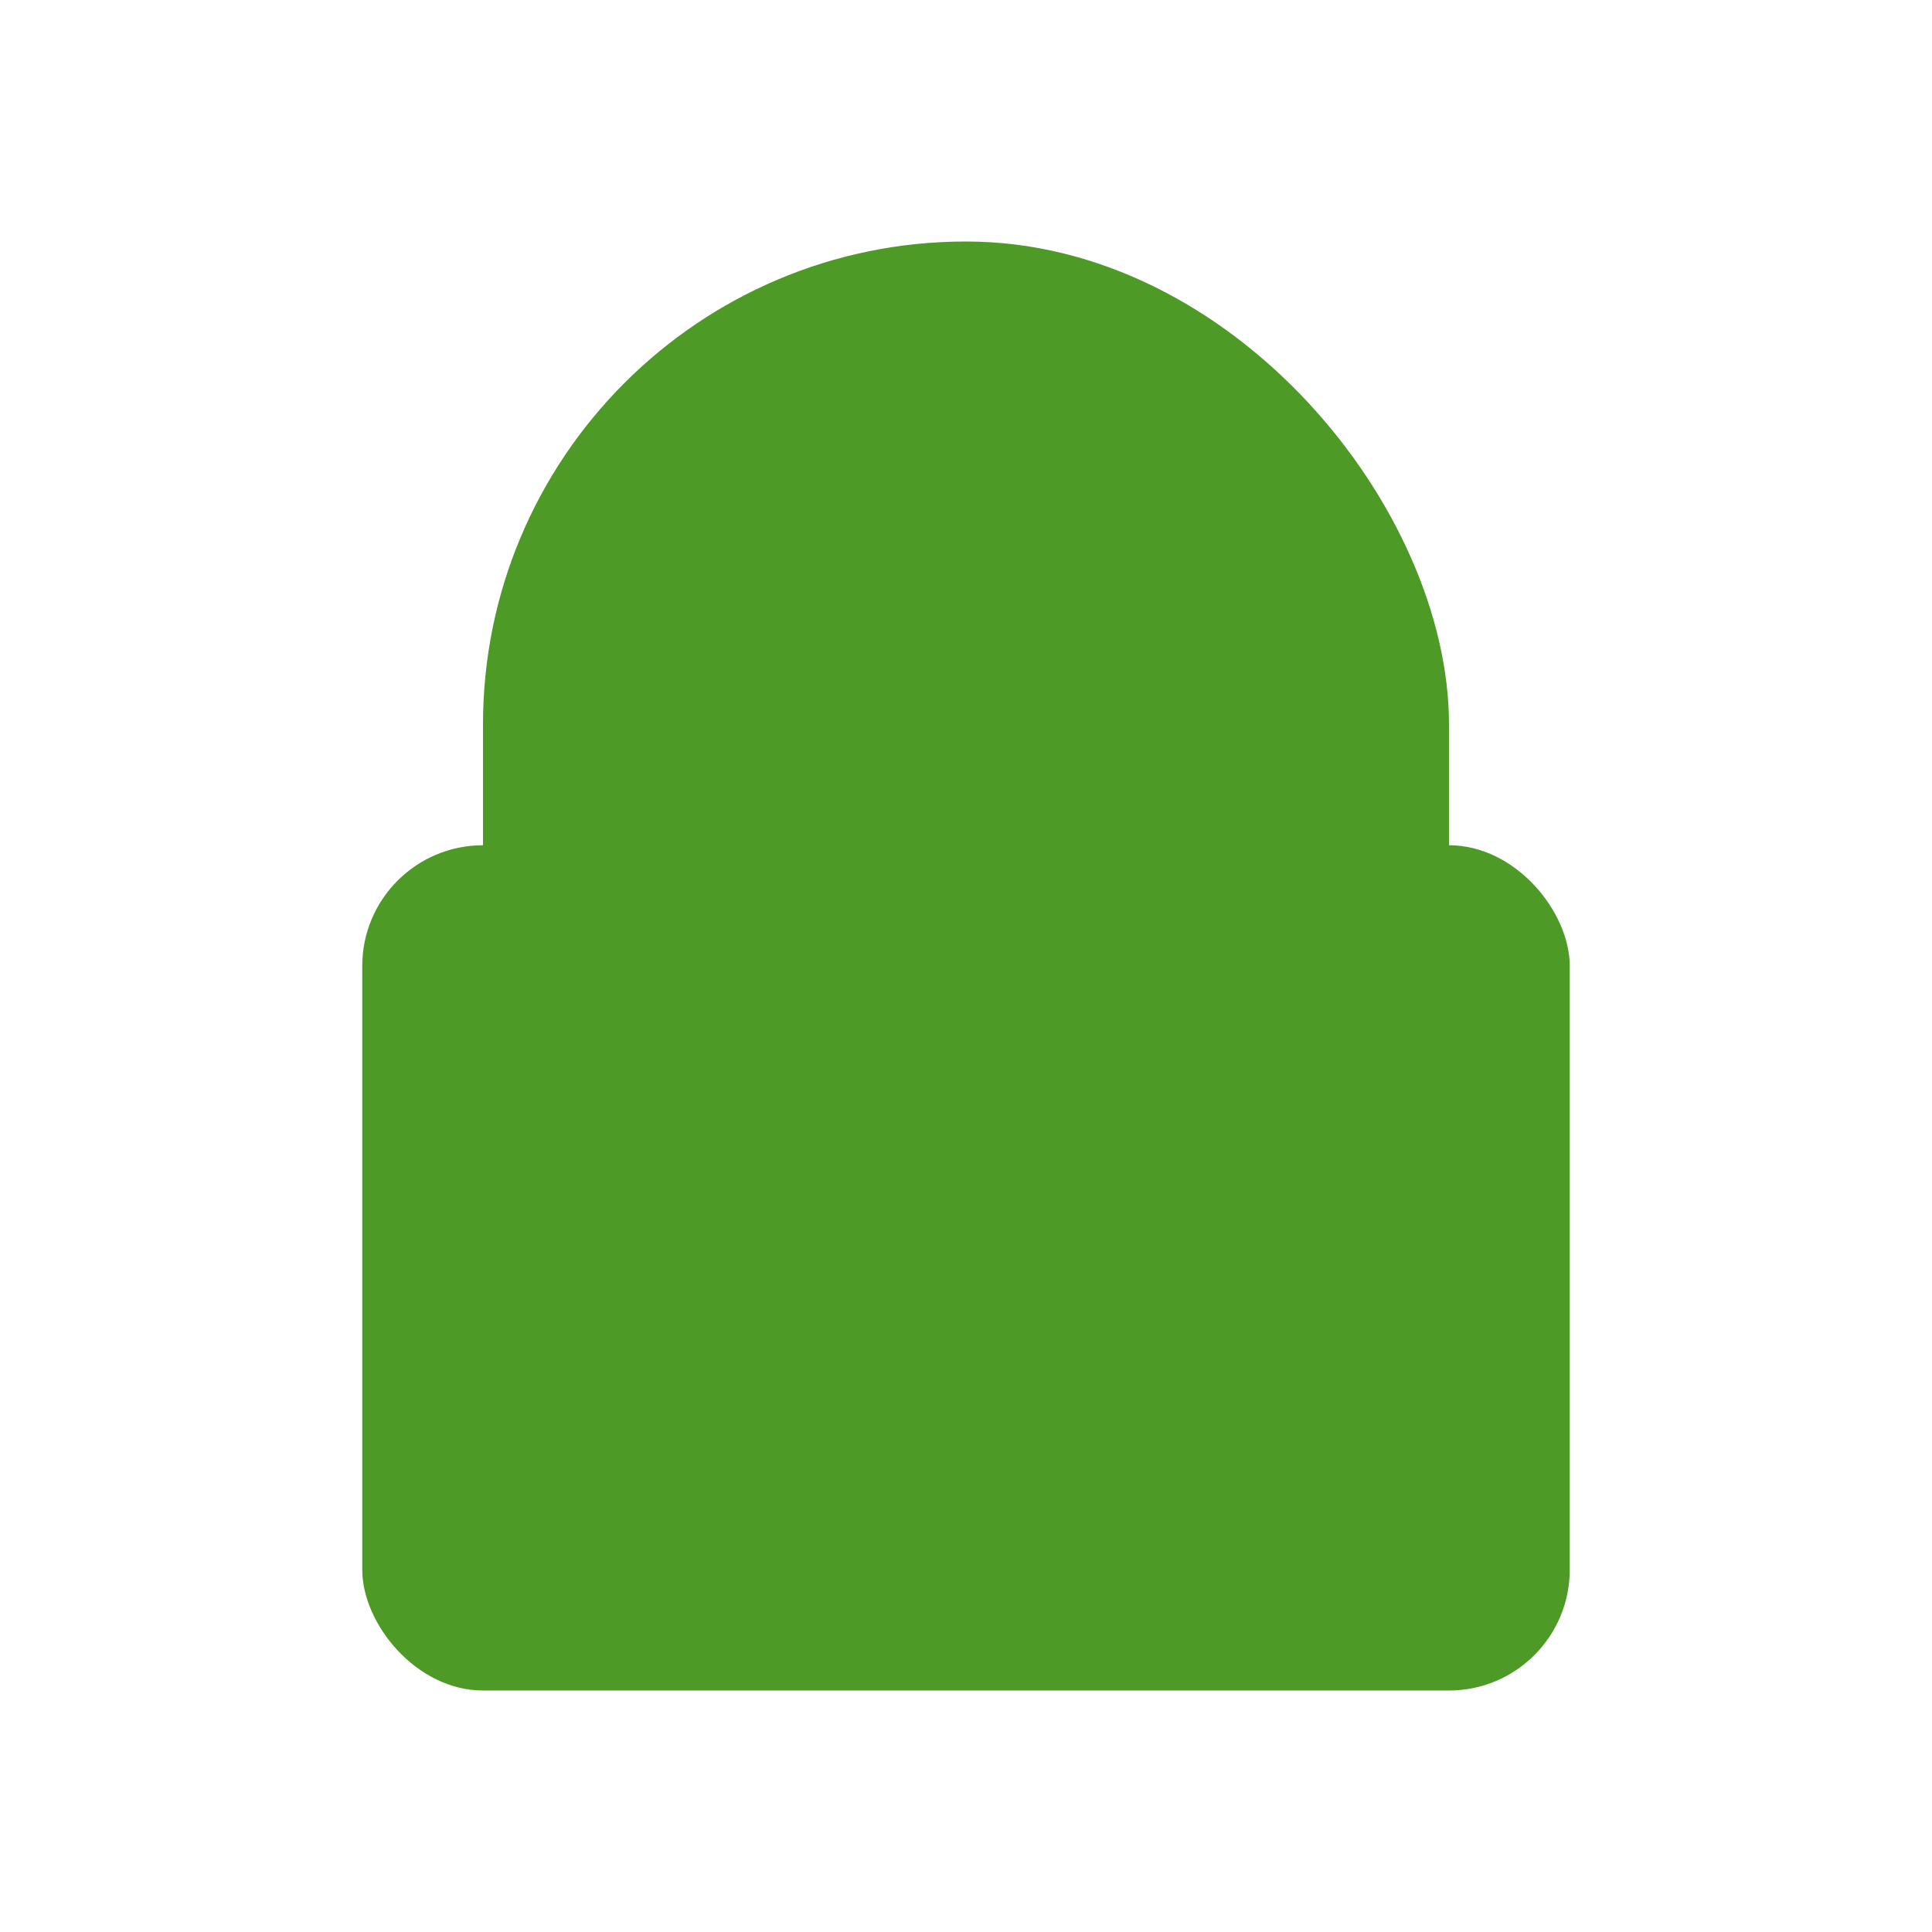 <!-- This Source Code Form is subject to the terms of the Mozilla Public
   - License, v. 2.0. If a copy of the MPL was not distributed with this
   - file, You can obtain one at http://mozilla.org/MPL/2.0/. -->
<svg xmlns="http://www.w3.org/2000/svg" xmlns:xlink="http://www.w3.org/1999/xlink" width="16" height="16"><style>.icon-default{fill:#4d9a26}</style><defs><rect id="shape-lock-clasp-outer" x="4" y="2" width="8" height="10" rx="4" ry="4"/><rect id="shape-lock-clasp-inner" x="6" y="4" width="4" height="6" rx="2" ry="2"/><rect id="shape-lock-base" x="3" y="7" width="10" height="7" rx="1" ry="1"/><mask id="mask-clasp-cutout"><path d="M0 0h16v16H0z"/><use xlink:href="#shape-lock-clasp-outer" fill="#fff"/><use xlink:href="#shape-lock-clasp-inner"/></mask></defs><use xlink:href="#shape-lock-clasp-outer" mask="url(#mask-clasp-cutout)" class="icon-default"/><use xlink:href="#shape-lock-base" class="icon-default"/></svg>